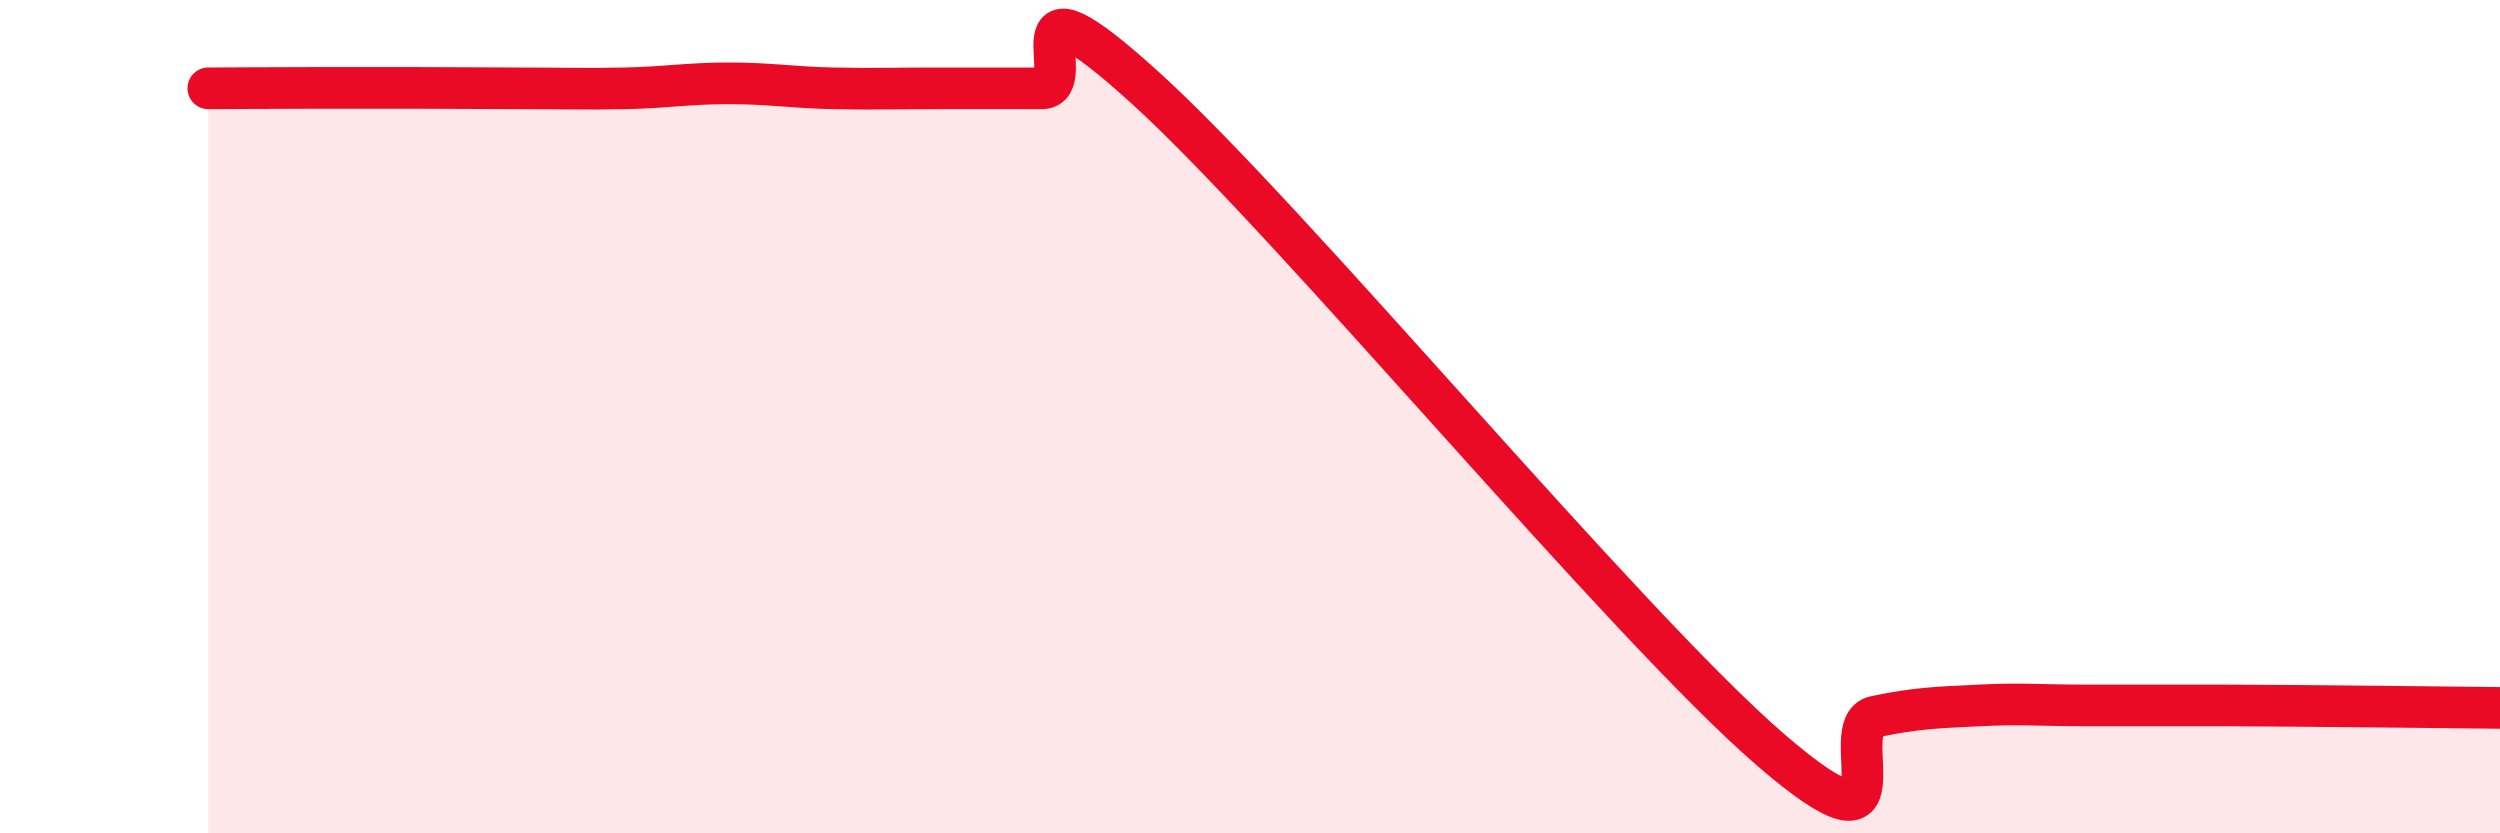 
    <svg width="60" height="20" viewBox="0 0 60 20" xmlns="http://www.w3.org/2000/svg">
      <path
        d="M 5,2.12 C 5.5,2.12 6.5,2.11 7.5,2.11 C 8.5,2.11 9,2.11 10,2.11 C 11,2.11 11.5,2.12 12.5,2.12 C 13.5,2.12 14,2.14 15,2.12 C 16,2.1 16.5,2 17.5,2 C 18.5,2 19,2.1 20,2.12 C 21,2.14 21.5,2.12 22.5,2.12 C 23.5,2.12 24,2.12 25,2.12 C 26,2.12 24,-1.06 27.5,2.12 C 31,5.3 39,14.98 42.5,18 C 46,21.02 44,17.41 45,17.2 C 46,16.99 46.5,16.98 47.5,16.93 C 48.5,16.88 49,16.93 50,16.93 C 51,16.93 51.5,16.93 52.5,16.93 C 53.5,16.93 53.5,16.93 55,16.94 C 56.5,16.95 59,16.98 60,16.99L60 20L5 20Z"
        fill="#EB0A25"
        opacity="0.1"
        stroke-linecap="round"
        stroke-linejoin="round"
      />
      <path
        d="M 5,2.12 C 5.5,2.12 6.5,2.11 7.5,2.11 C 8.5,2.11 9,2.11 10,2.11 C 11,2.11 11.5,2.12 12.5,2.12 C 13.5,2.12 14,2.14 15,2.12 C 16,2.1 16.5,2 17.5,2 C 18.5,2 19,2.1 20,2.12 C 21,2.14 21.5,2.12 22.5,2.12 C 23.5,2.12 24,2.12 25,2.12 C 26,2.12 24,-1.06 27.5,2.12 C 31,5.3 39,14.98 42.5,18 C 46,21.02 44,17.41 45,17.2 C 46,16.99 46.5,16.98 47.5,16.93 C 48.5,16.88 49,16.93 50,16.93 C 51,16.93 51.5,16.93 52.5,16.93 C 53.5,16.93 53.5,16.93 55,16.94 C 56.5,16.95 59,16.98 60,16.99"
        stroke="#EB0A25"
        stroke-width="1"
        fill="none"
        stroke-linecap="round"
        stroke-linejoin="round"
      />
    </svg>
  